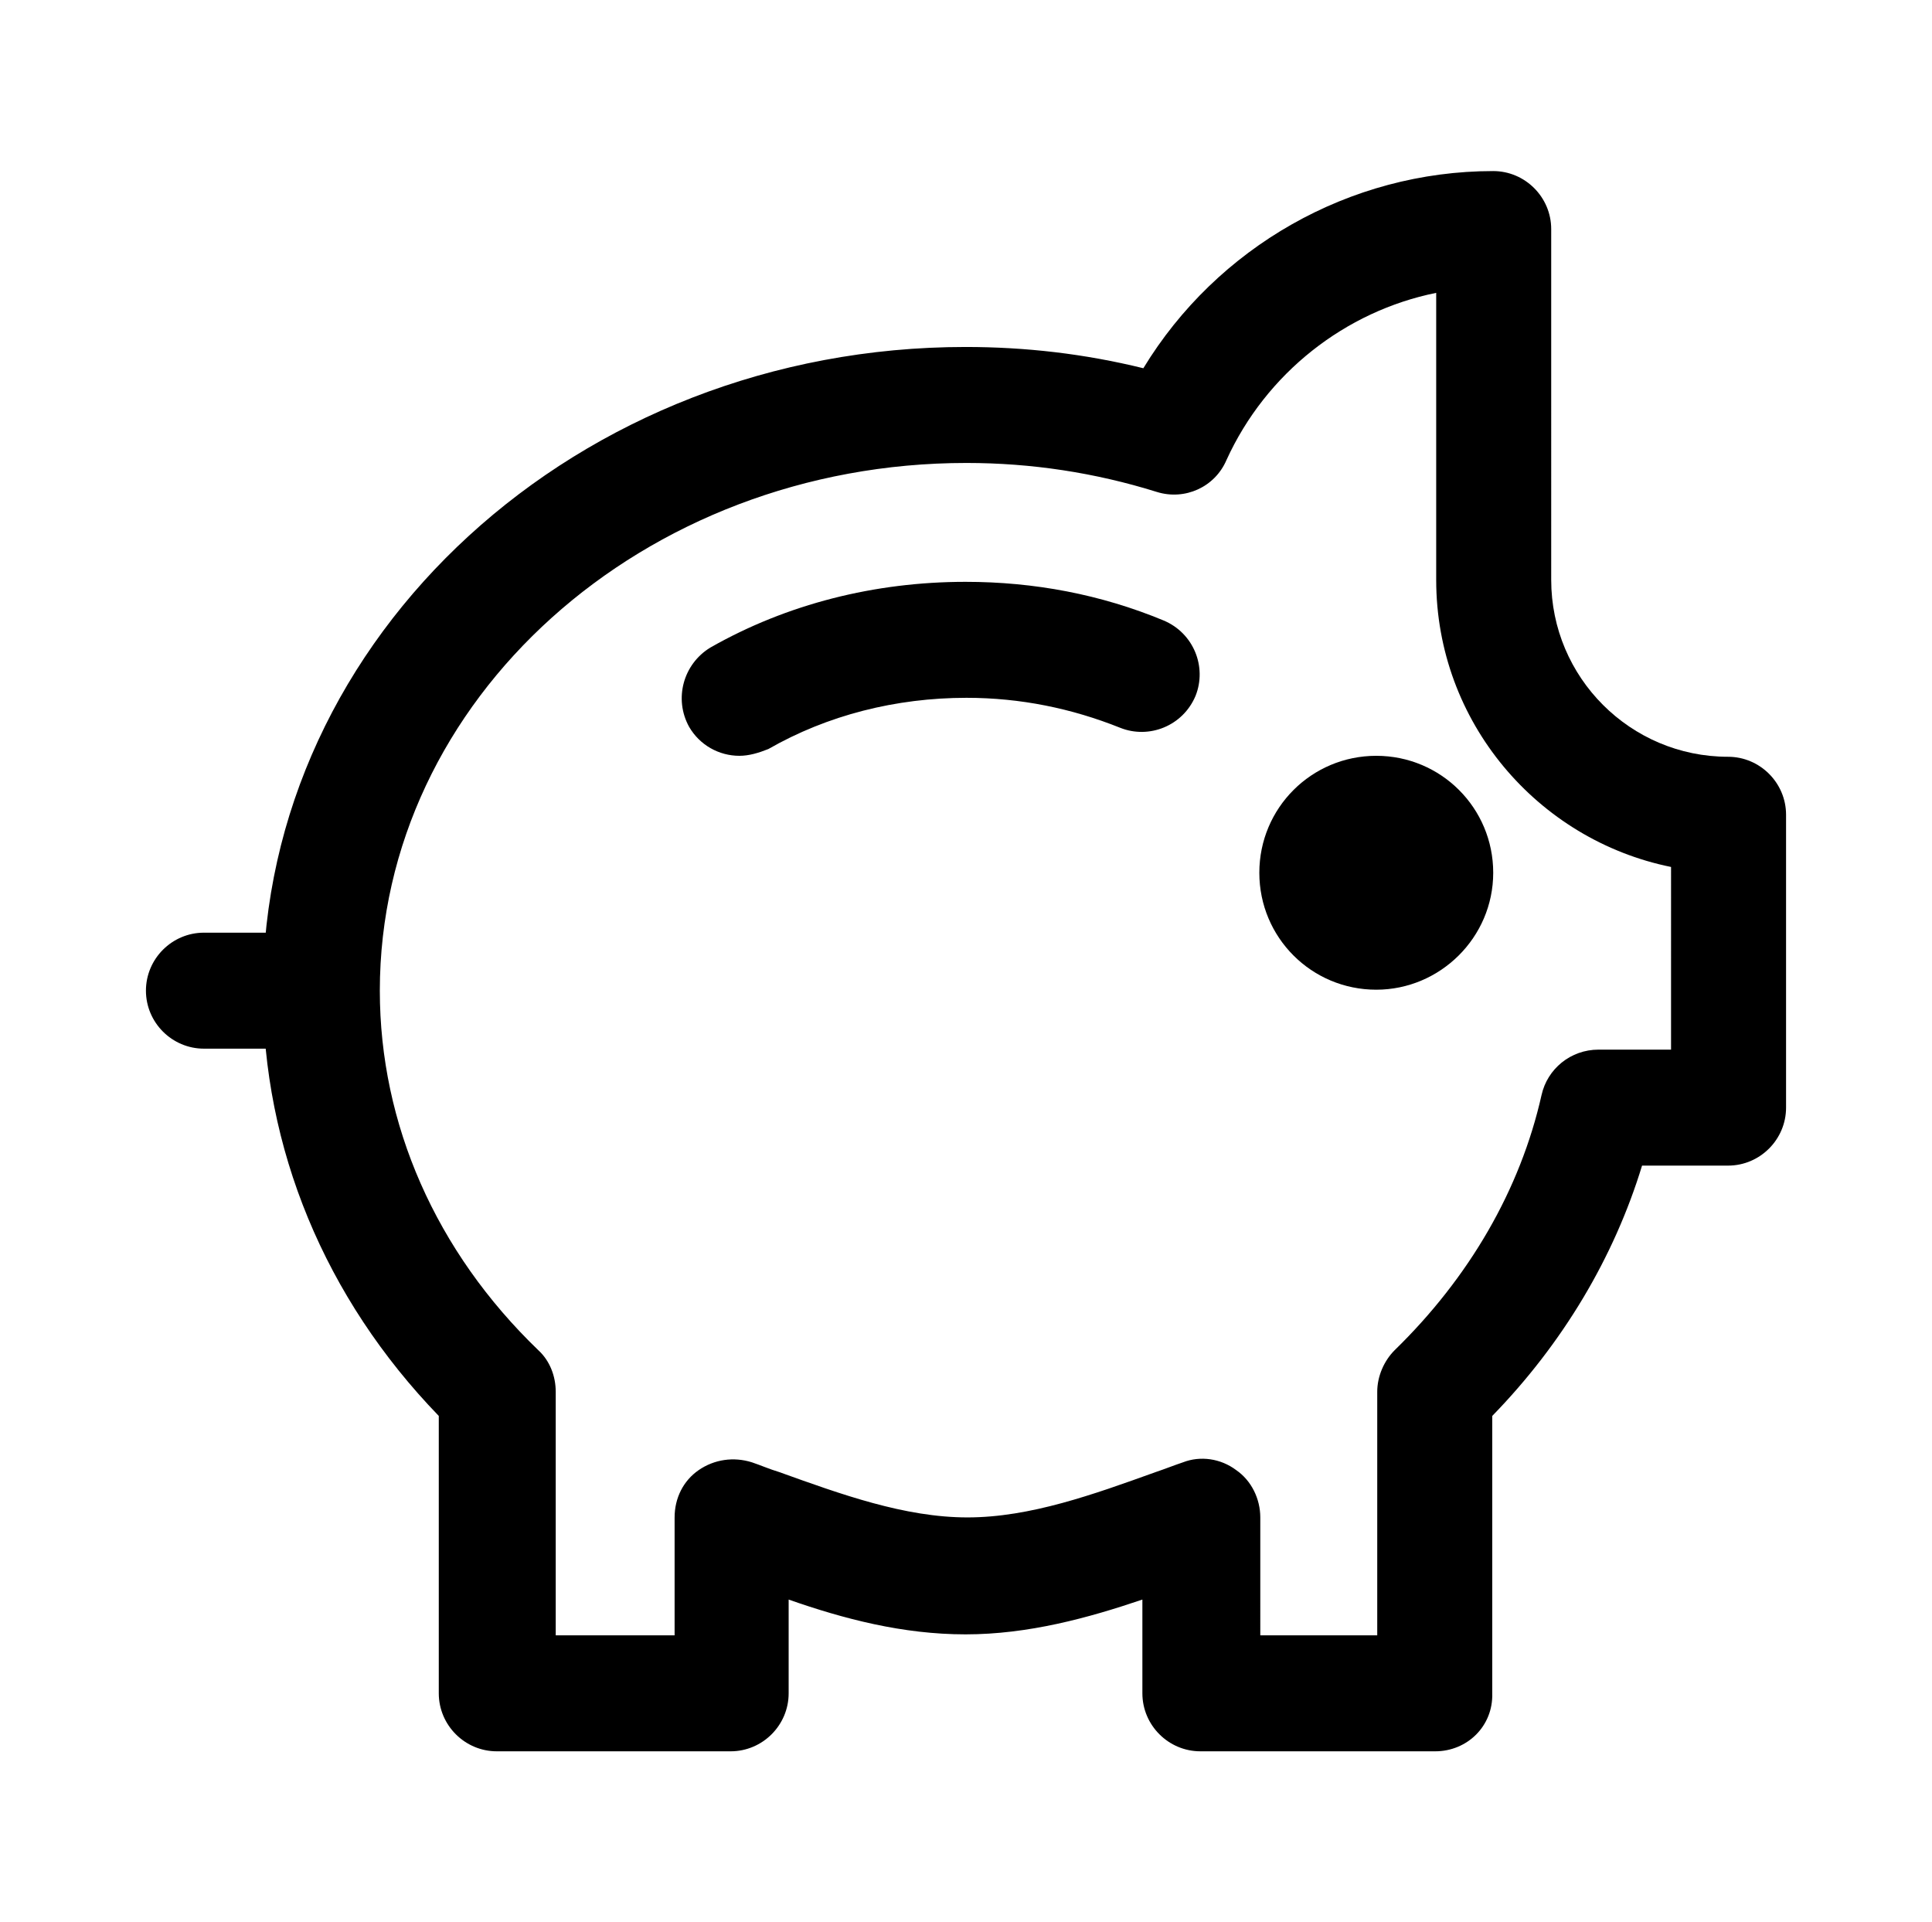 <?xml version="1.0" encoding="utf-8"?>
<!-- Generator: Adobe Illustrator 24.2.0, SVG Export Plug-In . SVG Version: 6.00 Build 0)  -->
<svg version="1.1" id="Layer_1" xmlns="http://www.w3.org/2000/svg" xmlns:xlink="http://www.w3.org/1999/xlink" x="0px" y="0px"
	 viewBox="0 0 199.9 198.9" style="enable-background:new 0 0 199.9 198.9;" xml:space="preserve">
<g>
	<path d="M33.3,108.5H21.1c-3.3,0-6-2.7-6-6s2.7-6,6-6h12.1c3.3,0,6,2.7,6,6S36.6,108.5,33.3,108.5z"/>
	<path d="M142.4,102.4c-6.7,0-12.1-5.4-12.1-12.1s5.4-12.1,12.1-12.1s12.1,5.4,12.1,12.1S149,102.4,142.4,102.4z M142.4,90.3v0.1
		V90.3C142.5,90.3,142.4,90.3,142.4,90.3z"/>
	<path d="M76.5,78.2c-2.1,0-4.1-1.1-5.2-3c-1.6-2.9-0.6-6.5,2.2-8.2c7.9-4.5,17-6.8,26.4-6.8c7.1,0,14,1.3,20.5,4
		c3.1,1.3,4.5,4.8,3.3,7.8c-1.3,3.1-4.8,4.5-7.8,3.3c-5-2-10.3-3.1-15.9-3.1c-7.3,0-14.4,1.8-20.5,5.3
		C78.5,77.9,77.5,78.2,76.5,78.2z"/>
	<path d="M148.5,181.2h-24.3c-3.3,0-6-2.7-6-6v-9.7c-5.6,1.9-11.8,3.6-18.3,3.6s-12.6-1.6-18.3-3.6v9.7c0,3.3-2.7,6-6,6H51.4
		c-3.3,0-6-2.7-6-6v-28.7c-11.8-12.2-18.2-27.7-18.2-44c0-36.7,32.6-66.6,72.7-66.6c6.2,0,12.3,0.7,18.4,2.2
		c7.6-12.5,21.3-20.4,36.2-20.4c3.3,0,6,2.7,6,6V60c0,10.1,8.2,18.3,18.3,18.3c3.3,0,6,2.7,6,6v30.3c0,3.3-2.7,6-6,6h-8.9
		c-2.9,9.5-8.2,18.4-15.5,25.9v28.7C154.5,178.6,151.8,181.2,148.5,181.2z M130.2,169.2h12.3V144c0-1.6,0.7-3.2,1.8-4.3
		c7.7-7.5,13-16.6,15.2-26.4c0.6-2.7,3-4.7,5.9-4.7h7.5V89.7c-13.8-2.8-24.3-15-24.3-29.7V30.3c-9.4,1.9-17.6,8.3-21.7,17.3
		c-1.2,2.8-4.3,4.2-7.2,3.3c-6.4-2-13-3-19.7-3c-33.5,0-60.7,24.5-60.7,54.6c0,13.8,5.8,27,16.4,37.2c1.2,1.1,1.8,2.7,1.8,4.3v25.2
		h12.3V157c0-2,0.9-3.8,2.5-4.9c1.6-1.1,3.6-1.4,5.5-0.8c0.9,0.3,1.8,0.7,2.8,1c6.4,2.3,13,4.7,19.5,4.7c6.5,0,13.1-2.4,19.5-4.7
		c0.9-0.3,1.9-0.7,2.8-1c1.8-0.7,3.9-0.4,5.5,0.8c1.6,1.1,2.5,3,2.5,4.9V169.2z"/>
</g>
</svg>
